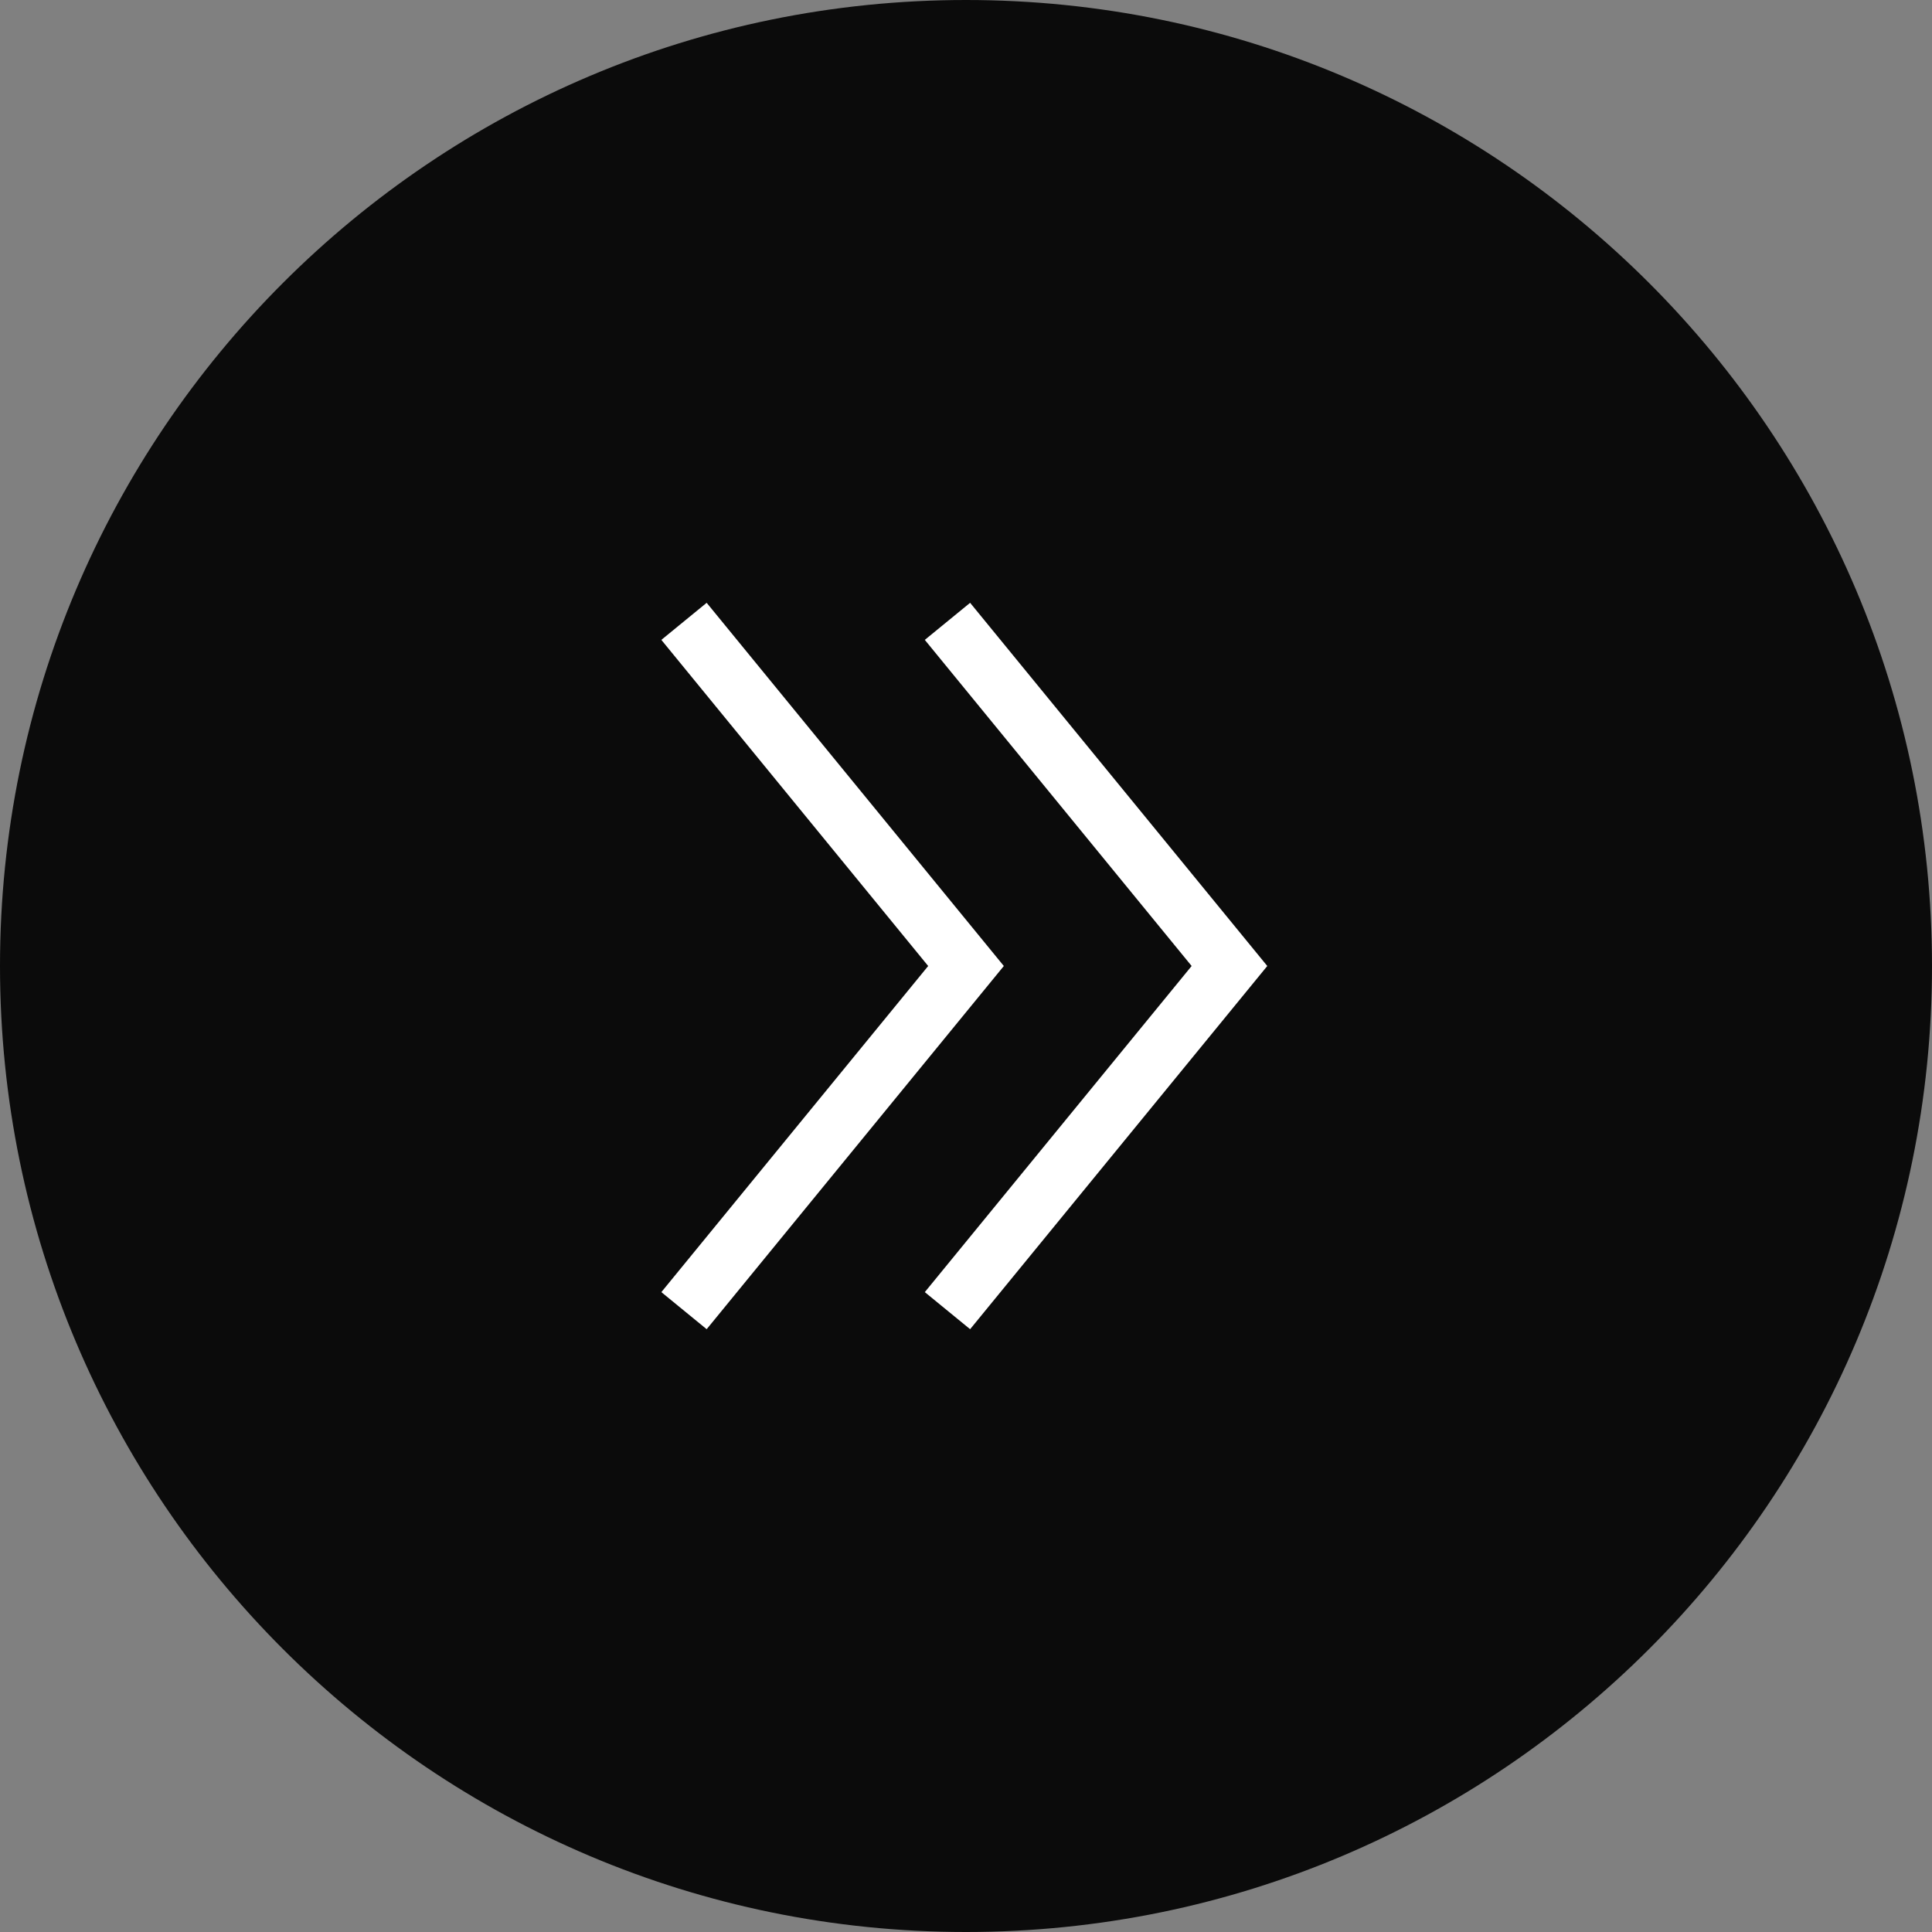 <svg width="66" height="66" viewBox="0 0 66 66" fill="none" xmlns="http://www.w3.org/2000/svg">
<rect x="0" y="0" width="66" height="66" fill="#808080" stroke="none"/>
<path d="M0 33C0 14.775 14.775 0 33 0C51.225 0 66 14.775 66 33C66 51.225 51.225 66 33 66C14.775 66 0 51.225 0 33Z" fill="#0B0B0B"/>
<path d="M24 22L33 33L24 44" stroke="white" stroke-width="2" stroke-linecap="square"/>
<path d="M33 22L42 33L33 44" stroke="white" stroke-width="2" stroke-linecap="square"/>
</svg>
